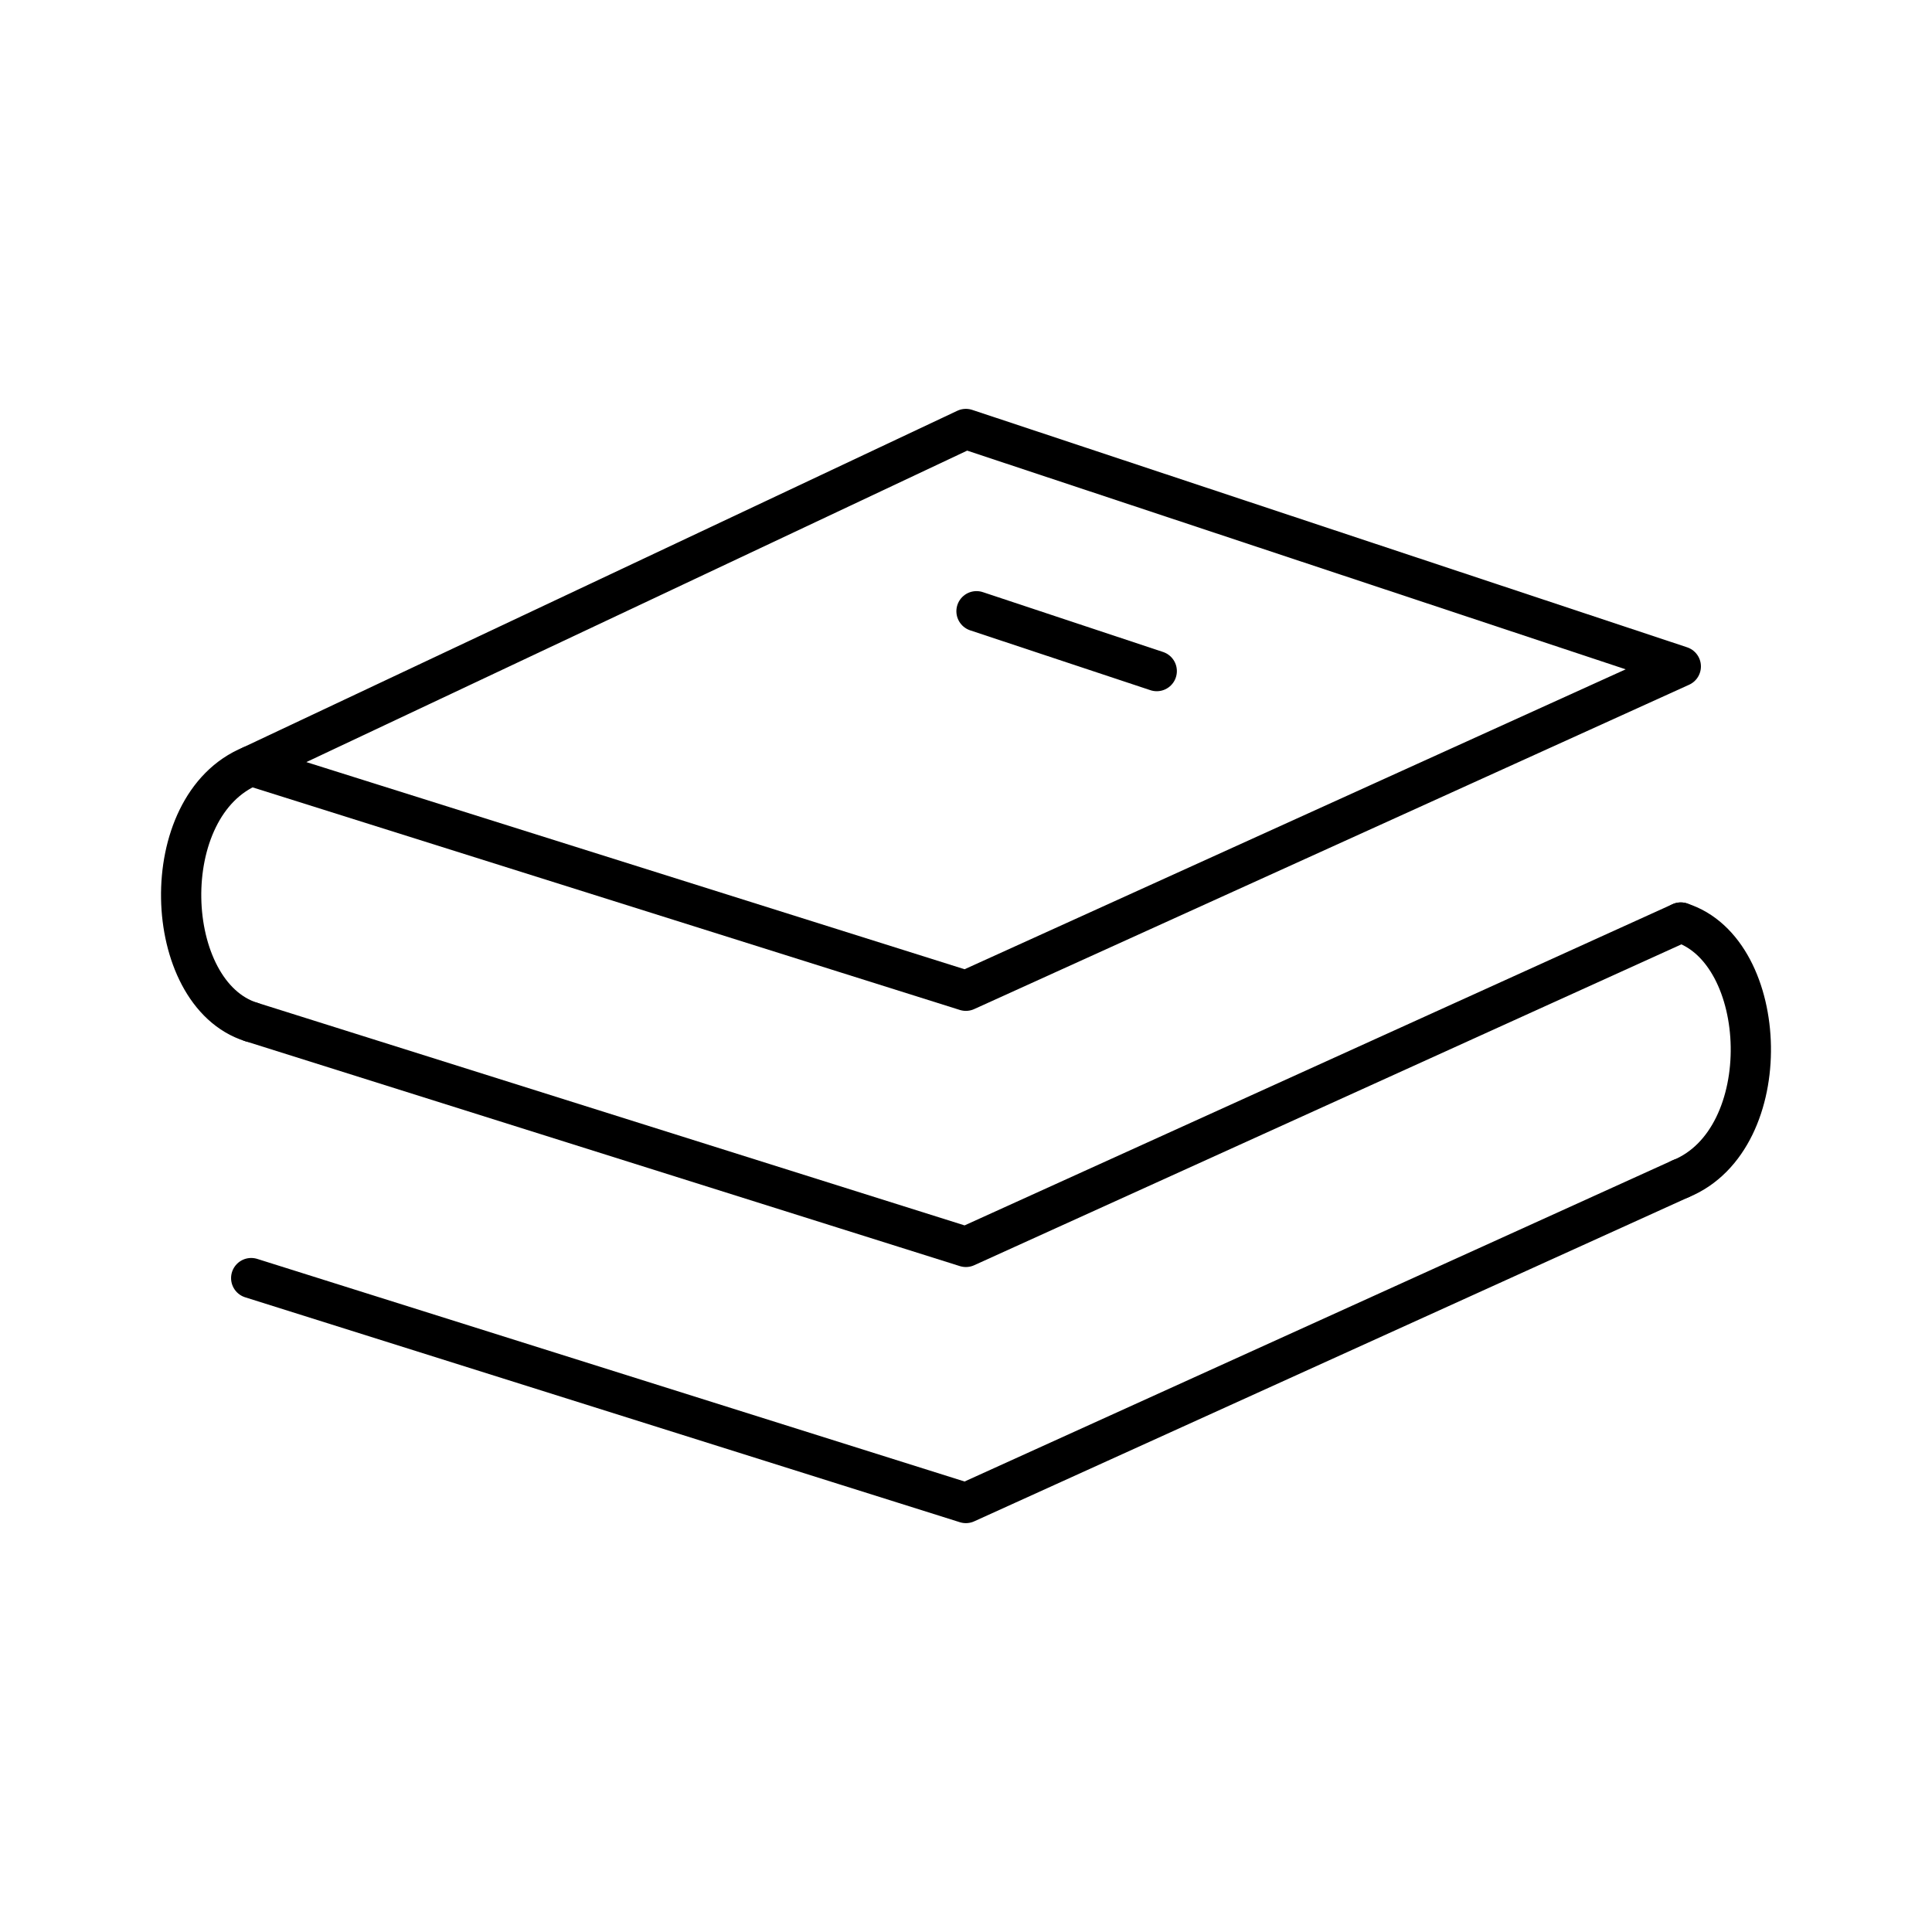 <?xml version="1.0" encoding="utf-8"?><!-- Uploaded to: SVG Repo, www.svgrepo.com, Generator: SVG Repo Mixer Tools -->
<svg width="800px" height="800px" viewBox="0 0 48 48" xmlns="http://www.w3.org/2000/svg"><defs><style>.a{fill:none;stroke:#000000;stroke-linecap:round;stroke-linejoin:round;}</style></defs><polygon class="a" points="23.997 10.658 6.241 19.027 23.997 24.615 41.759 16.557 23.997 10.658"/><polyline class="a" points="6.241 25.39 23.997 30.979 41.759 22.92"/><polyline class="a" points="6.241 31.754 23.997 37.342 41.759 29.284"/><line class="a" x1="24.261" y1="15.186" x2="28.739" y2="16.673"/><path class="a" d="M6.242,19.027c-2.411.985-2.231,5.662,0,6.364"/><path class="a" d="M41.758,29.285c2.411-.985,2.231-5.662,0-6.364"/></svg>